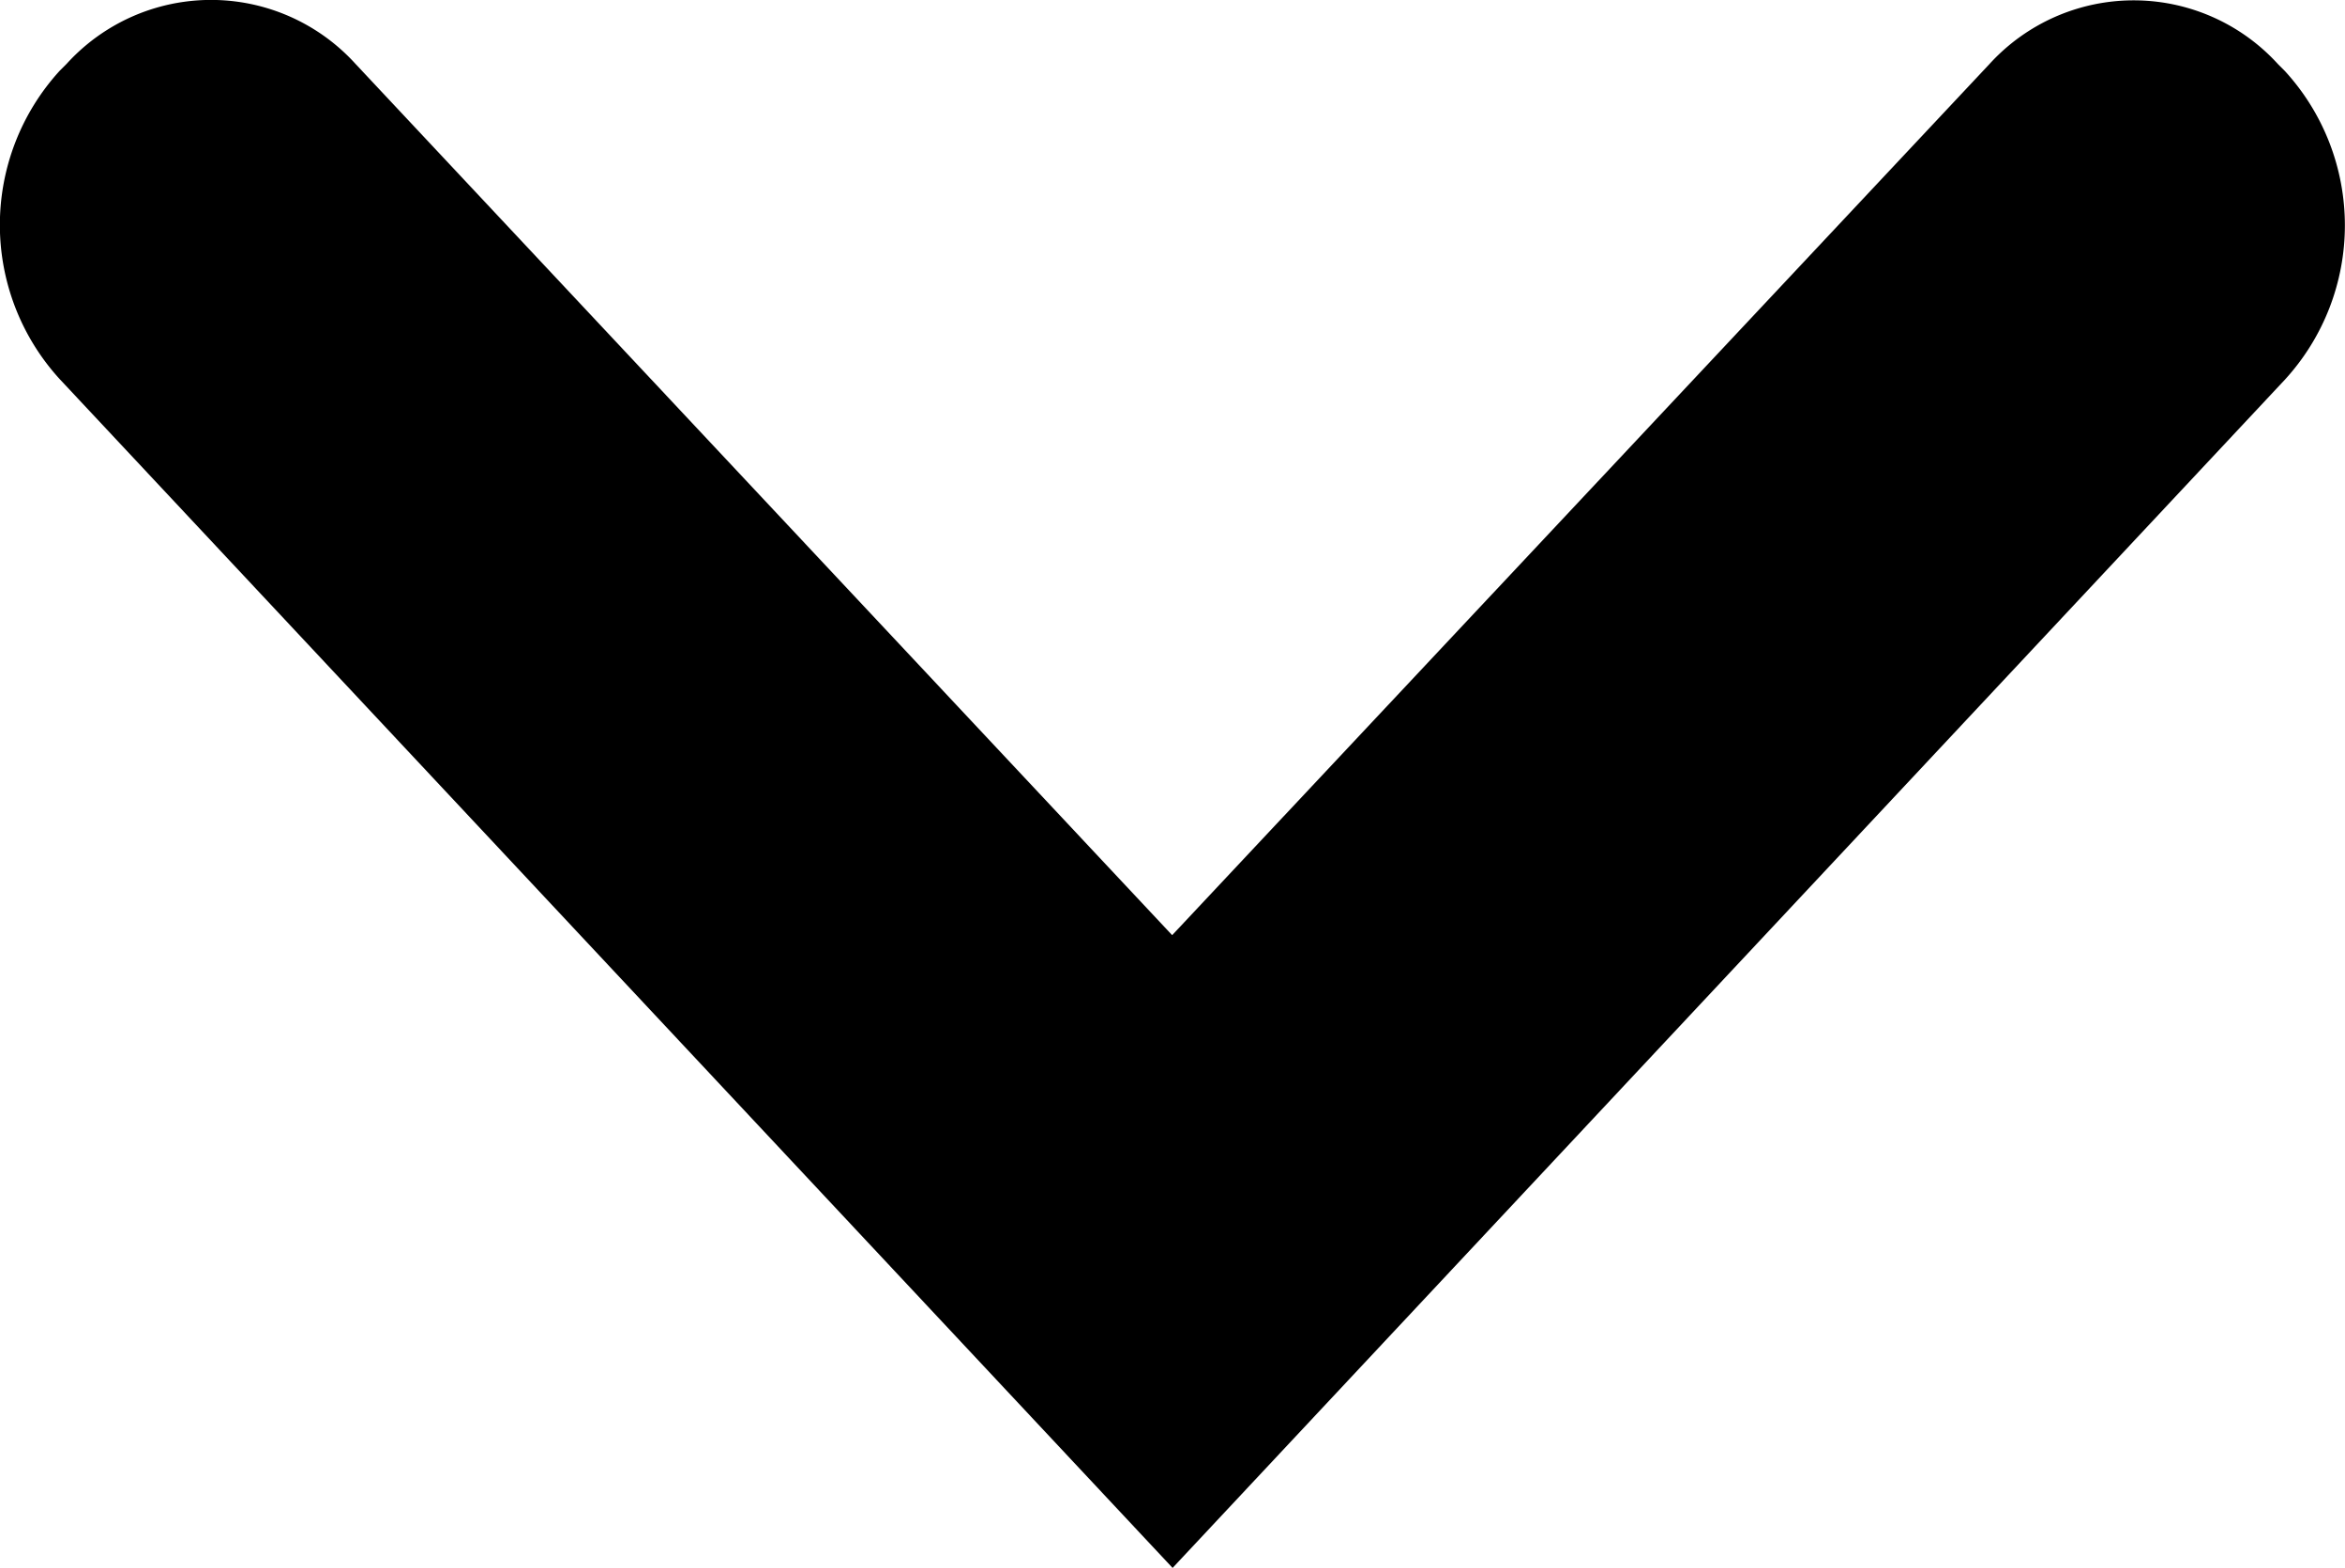 <svg xmlns="http://www.w3.org/2000/svg" width="33.968" height="22.719" viewBox="0 0 33.968 22.719"><path d="M211.294,1192.384l-17.22-16.116a3.311,3.311,0,0,0-4.468,0l-.1.1a2.826,2.826,0,0,0,0,4.184l12.618,11.836h0L189.5,1204.218a2.826,2.826,0,0,0,0,4.184l.1.1a3.312,3.312,0,0,0,4.468,0l17.22-16.117Z" transform="translate(1209.367 -188.575) rotate(90)"/></svg>